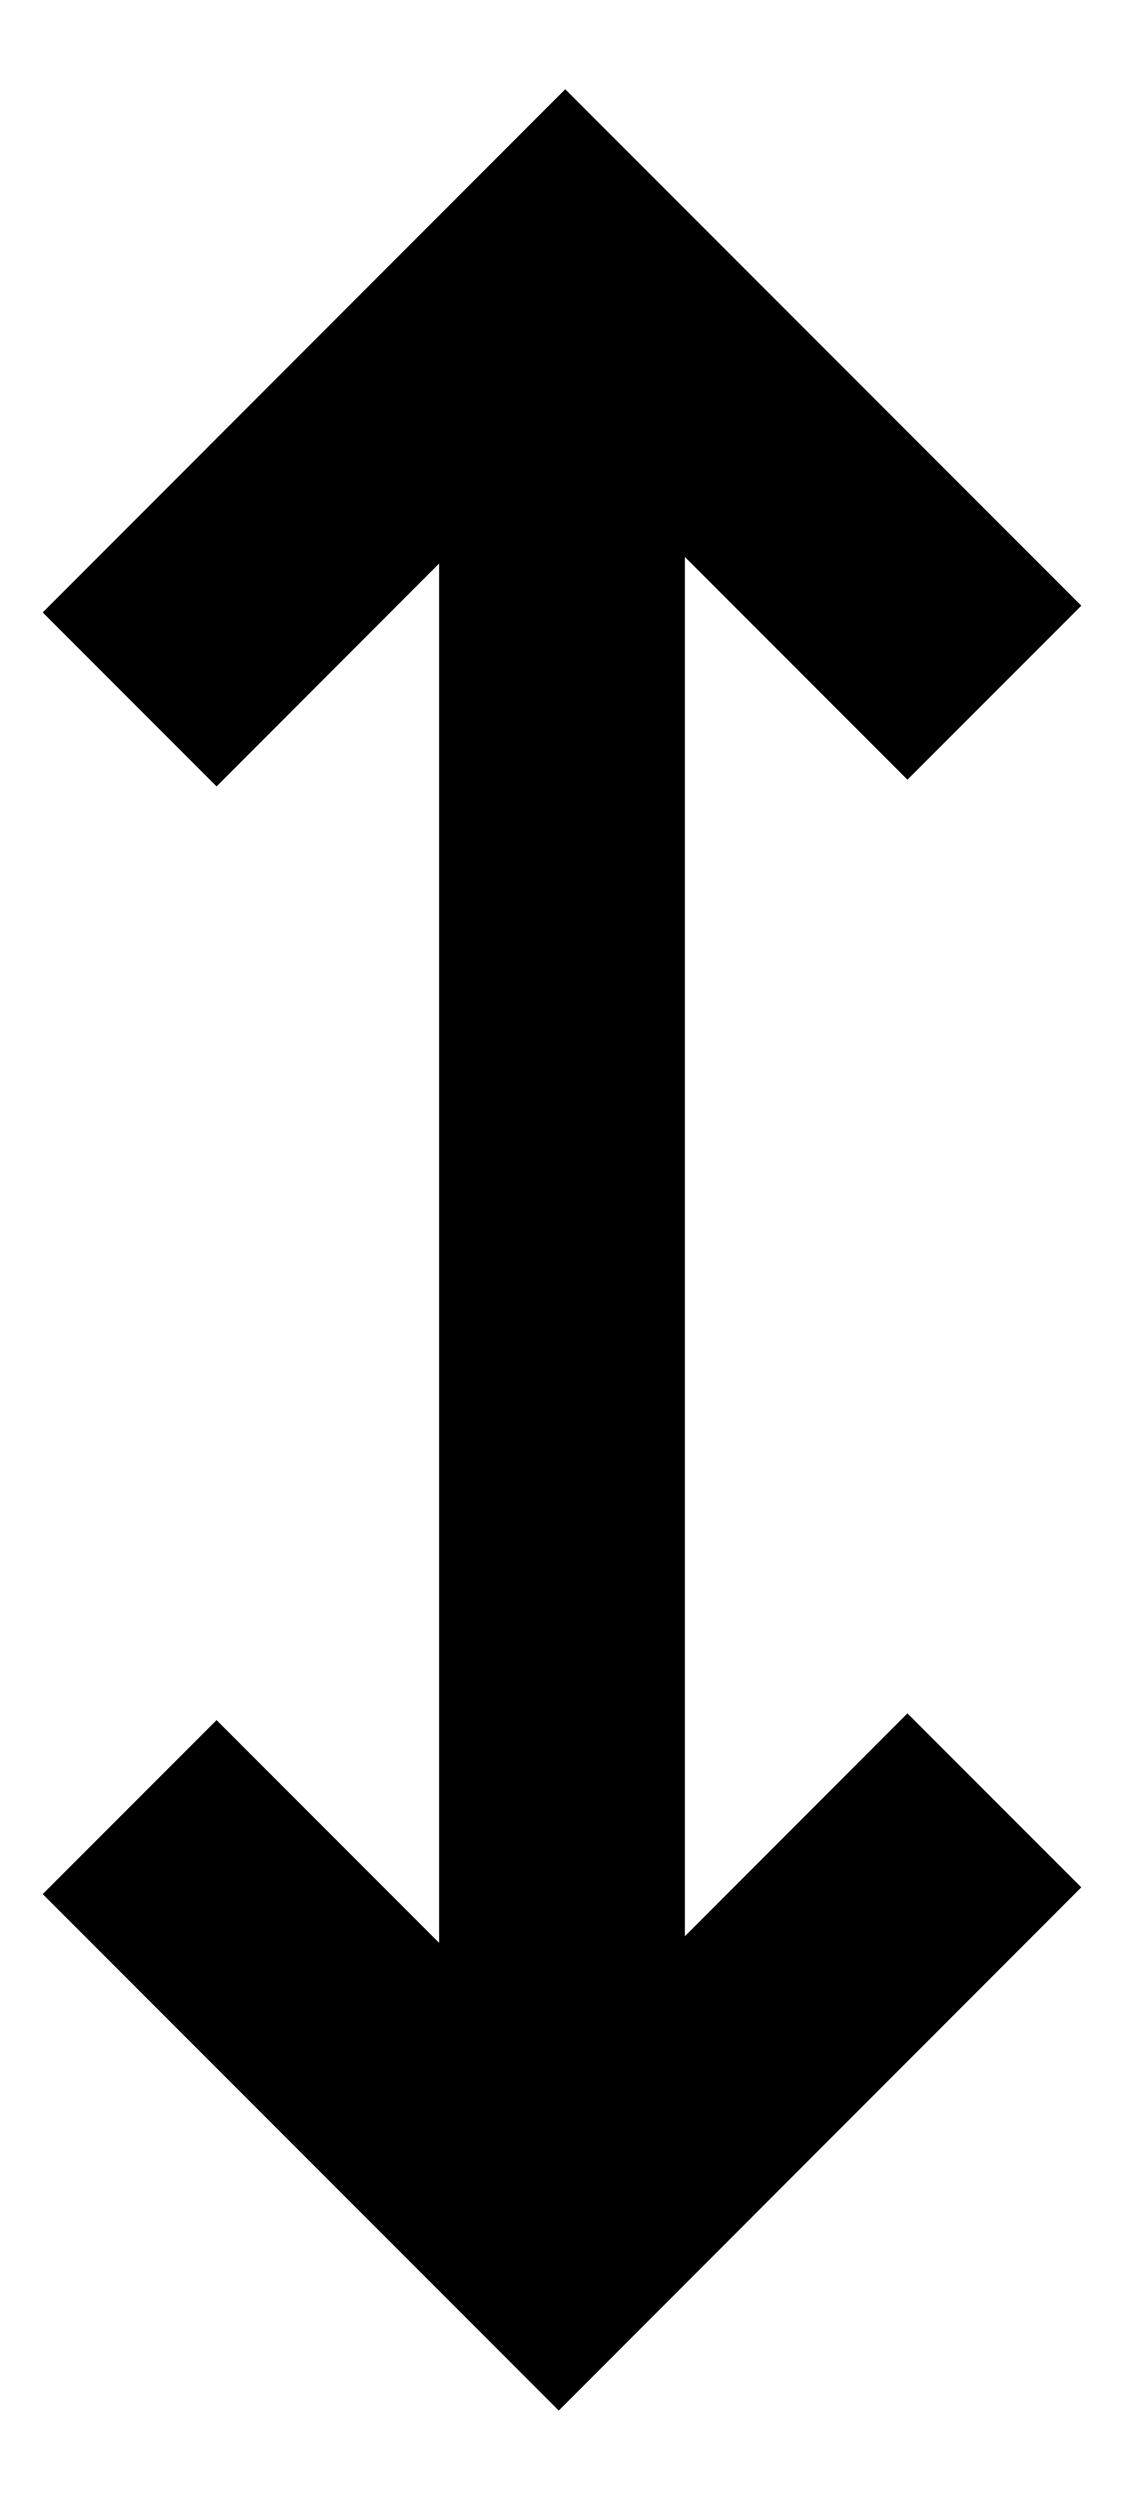 <svg id="Calque_1" data-name="Calque 1" xmlns="http://www.w3.org/2000/svg" viewBox="0 0 45 100"><title>SWIPE VERTICAL - FLECHE</title><rect x="17.58" y="10.53" width="9.84" height="77.53"/><polygon points="22.37 96.43 1.71 75.77 8.67 68.81 22.37 82.51 36.33 68.54 43.29 75.5 22.37 96.43"/><polygon points="8.67 31.46 1.71 24.5 22.63 3.57 43.29 24.23 36.33 31.19 22.63 17.49 8.67 31.46"/></svg>